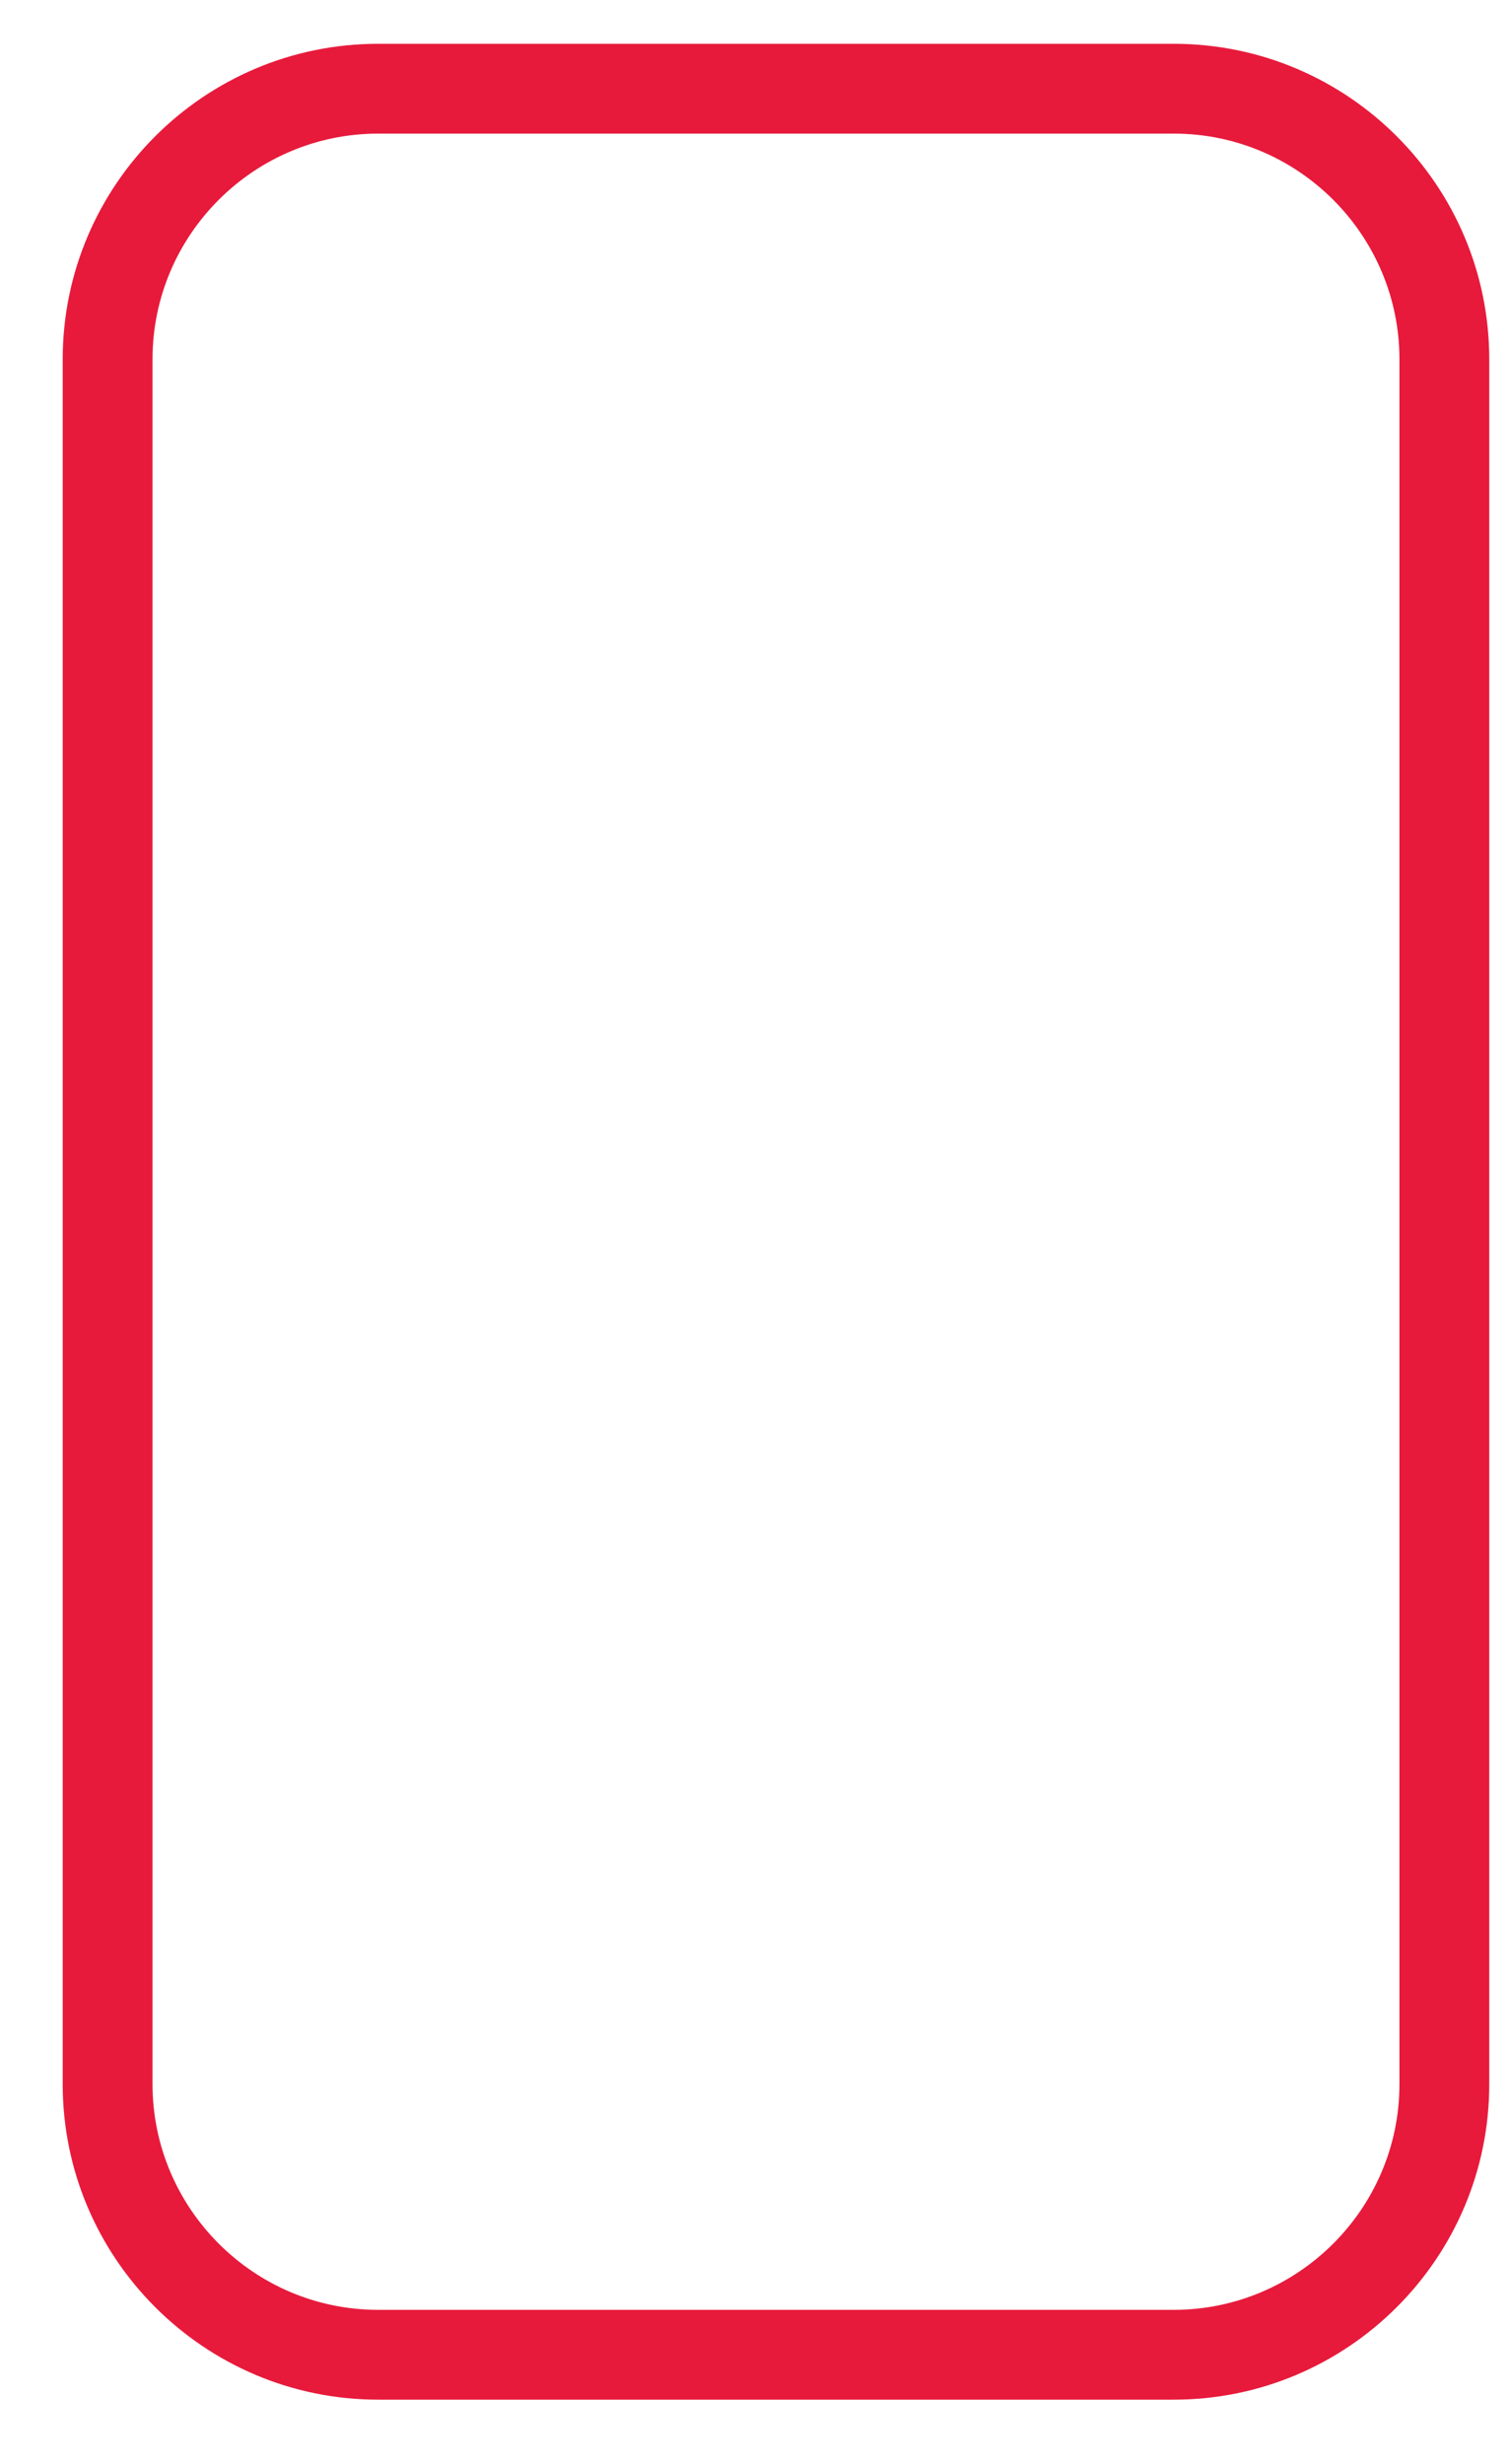<svg width="19" height="31" viewBox="0 0 19 31" fill="none" xmlns="http://www.w3.org/2000/svg">
<path d="M14.769 30.191H4.759C2.569 30.191 0.789 28.411 0.789 26.221V4.521C0.789 2.331 2.569 0.551 4.759 0.551H14.769C16.959 0.551 18.739 2.331 18.739 4.521V26.221C18.739 28.411 16.959 30.191 14.769 30.191ZM4.759 1.681C3.199 1.681 1.919 2.951 1.919 4.521V26.221C1.919 27.781 3.189 29.061 4.759 29.061H14.769C16.329 29.061 17.609 27.791 17.609 26.221V4.521C17.609 2.961 16.339 1.681 14.769 1.681H4.759Z" fill="#E71A3B"/>
</svg>
